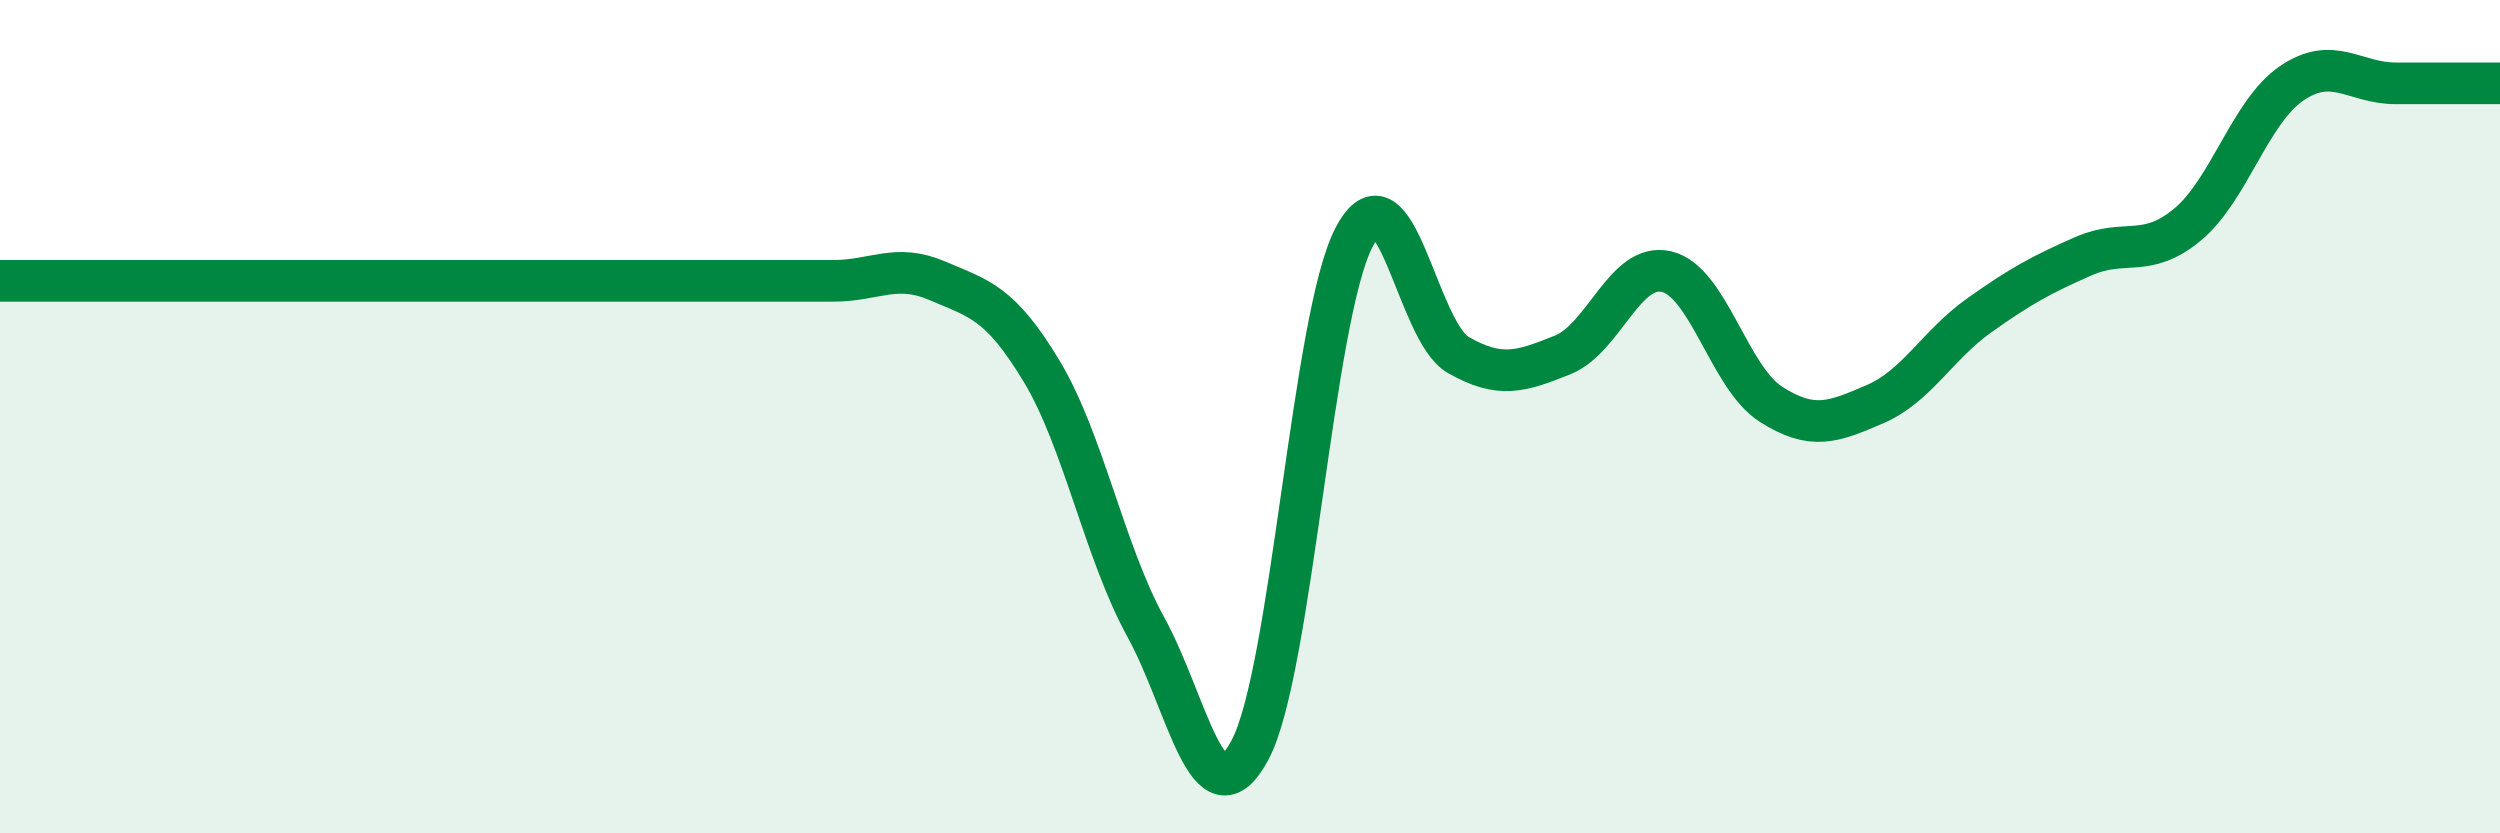 
    <svg width="60" height="20" viewBox="0 0 60 20" xmlns="http://www.w3.org/2000/svg">
      <path
        d="M 0,6.74 C 0.5,6.74 1.5,6.74 2.5,6.74 C 3.5,6.74 4,6.74 5,6.74 C 6,6.74 6.5,6.74 7.5,6.74 C 8.5,6.74 9,6.74 10,6.74 C 11,6.74 11.5,6.74 12.5,6.74 C 13.5,6.74 14,6.74 15,6.74 C 16,6.74 16.5,6.74 17.5,6.74 C 18.5,6.74 19,6.74 20,6.74 C 21,6.74 21.5,6.31 22.5,6.74 C 23.5,7.17 24,7.25 25,8.91 C 26,10.57 26.5,13.23 27.5,15.05 C 28.5,16.87 29,19.87 30,18 C 31,16.13 31.5,7.59 32.5,5.69 C 33.5,3.79 34,7.95 35,8.52 C 36,9.09 36.5,8.92 37.5,8.52 C 38.5,8.12 39,6.28 40,6.52 C 41,6.76 41.5,9.06 42.5,9.7 C 43.5,10.34 44,10.13 45,9.7 C 46,9.27 46.5,8.28 47.5,7.57 C 48.5,6.86 49,6.59 50,6.15 C 51,5.71 51.5,6.22 52.5,5.39 C 53.5,4.56 54,2.68 55,2 C 56,1.32 56.5,2 57.5,2 C 58.5,2 59.5,2 60,2L60 20L0 20Z"
        fill="#008740"
        opacity="0.1"
        stroke-linecap="round"
        stroke-linejoin="round"
      />
      <path
        d="M 0,6.74 C 0.5,6.74 1.5,6.74 2.5,6.74 C 3.5,6.74 4,6.74 5,6.74 C 6,6.74 6.5,6.74 7.5,6.74 C 8.5,6.74 9,6.74 10,6.74 C 11,6.74 11.5,6.74 12.5,6.74 C 13.5,6.74 14,6.74 15,6.74 C 16,6.74 16.5,6.74 17.5,6.74 C 18.5,6.74 19,6.74 20,6.74 C 21,6.74 21.5,6.31 22.5,6.74 C 23.5,7.17 24,7.25 25,8.91 C 26,10.57 26.5,13.23 27.5,15.05 C 28.5,16.87 29,19.87 30,18 C 31,16.13 31.5,7.59 32.5,5.69 C 33.5,3.79 34,7.95 35,8.52 C 36,9.09 36.5,8.92 37.5,8.52 C 38.5,8.12 39,6.28 40,6.52 C 41,6.76 41.5,9.06 42.5,9.7 C 43.5,10.34 44,10.13 45,9.7 C 46,9.27 46.5,8.28 47.5,7.57 C 48.5,6.86 49,6.59 50,6.15 C 51,5.71 51.5,6.22 52.5,5.39 C 53.5,4.56 54,2.68 55,2 C 56,1.32 56.5,2 57.5,2 C 58.5,2 59.5,2 60,2"
        stroke="#008740"
        stroke-width="1"
        fill="none"
        stroke-linecap="round"
        stroke-linejoin="round"
      />
    </svg>
  